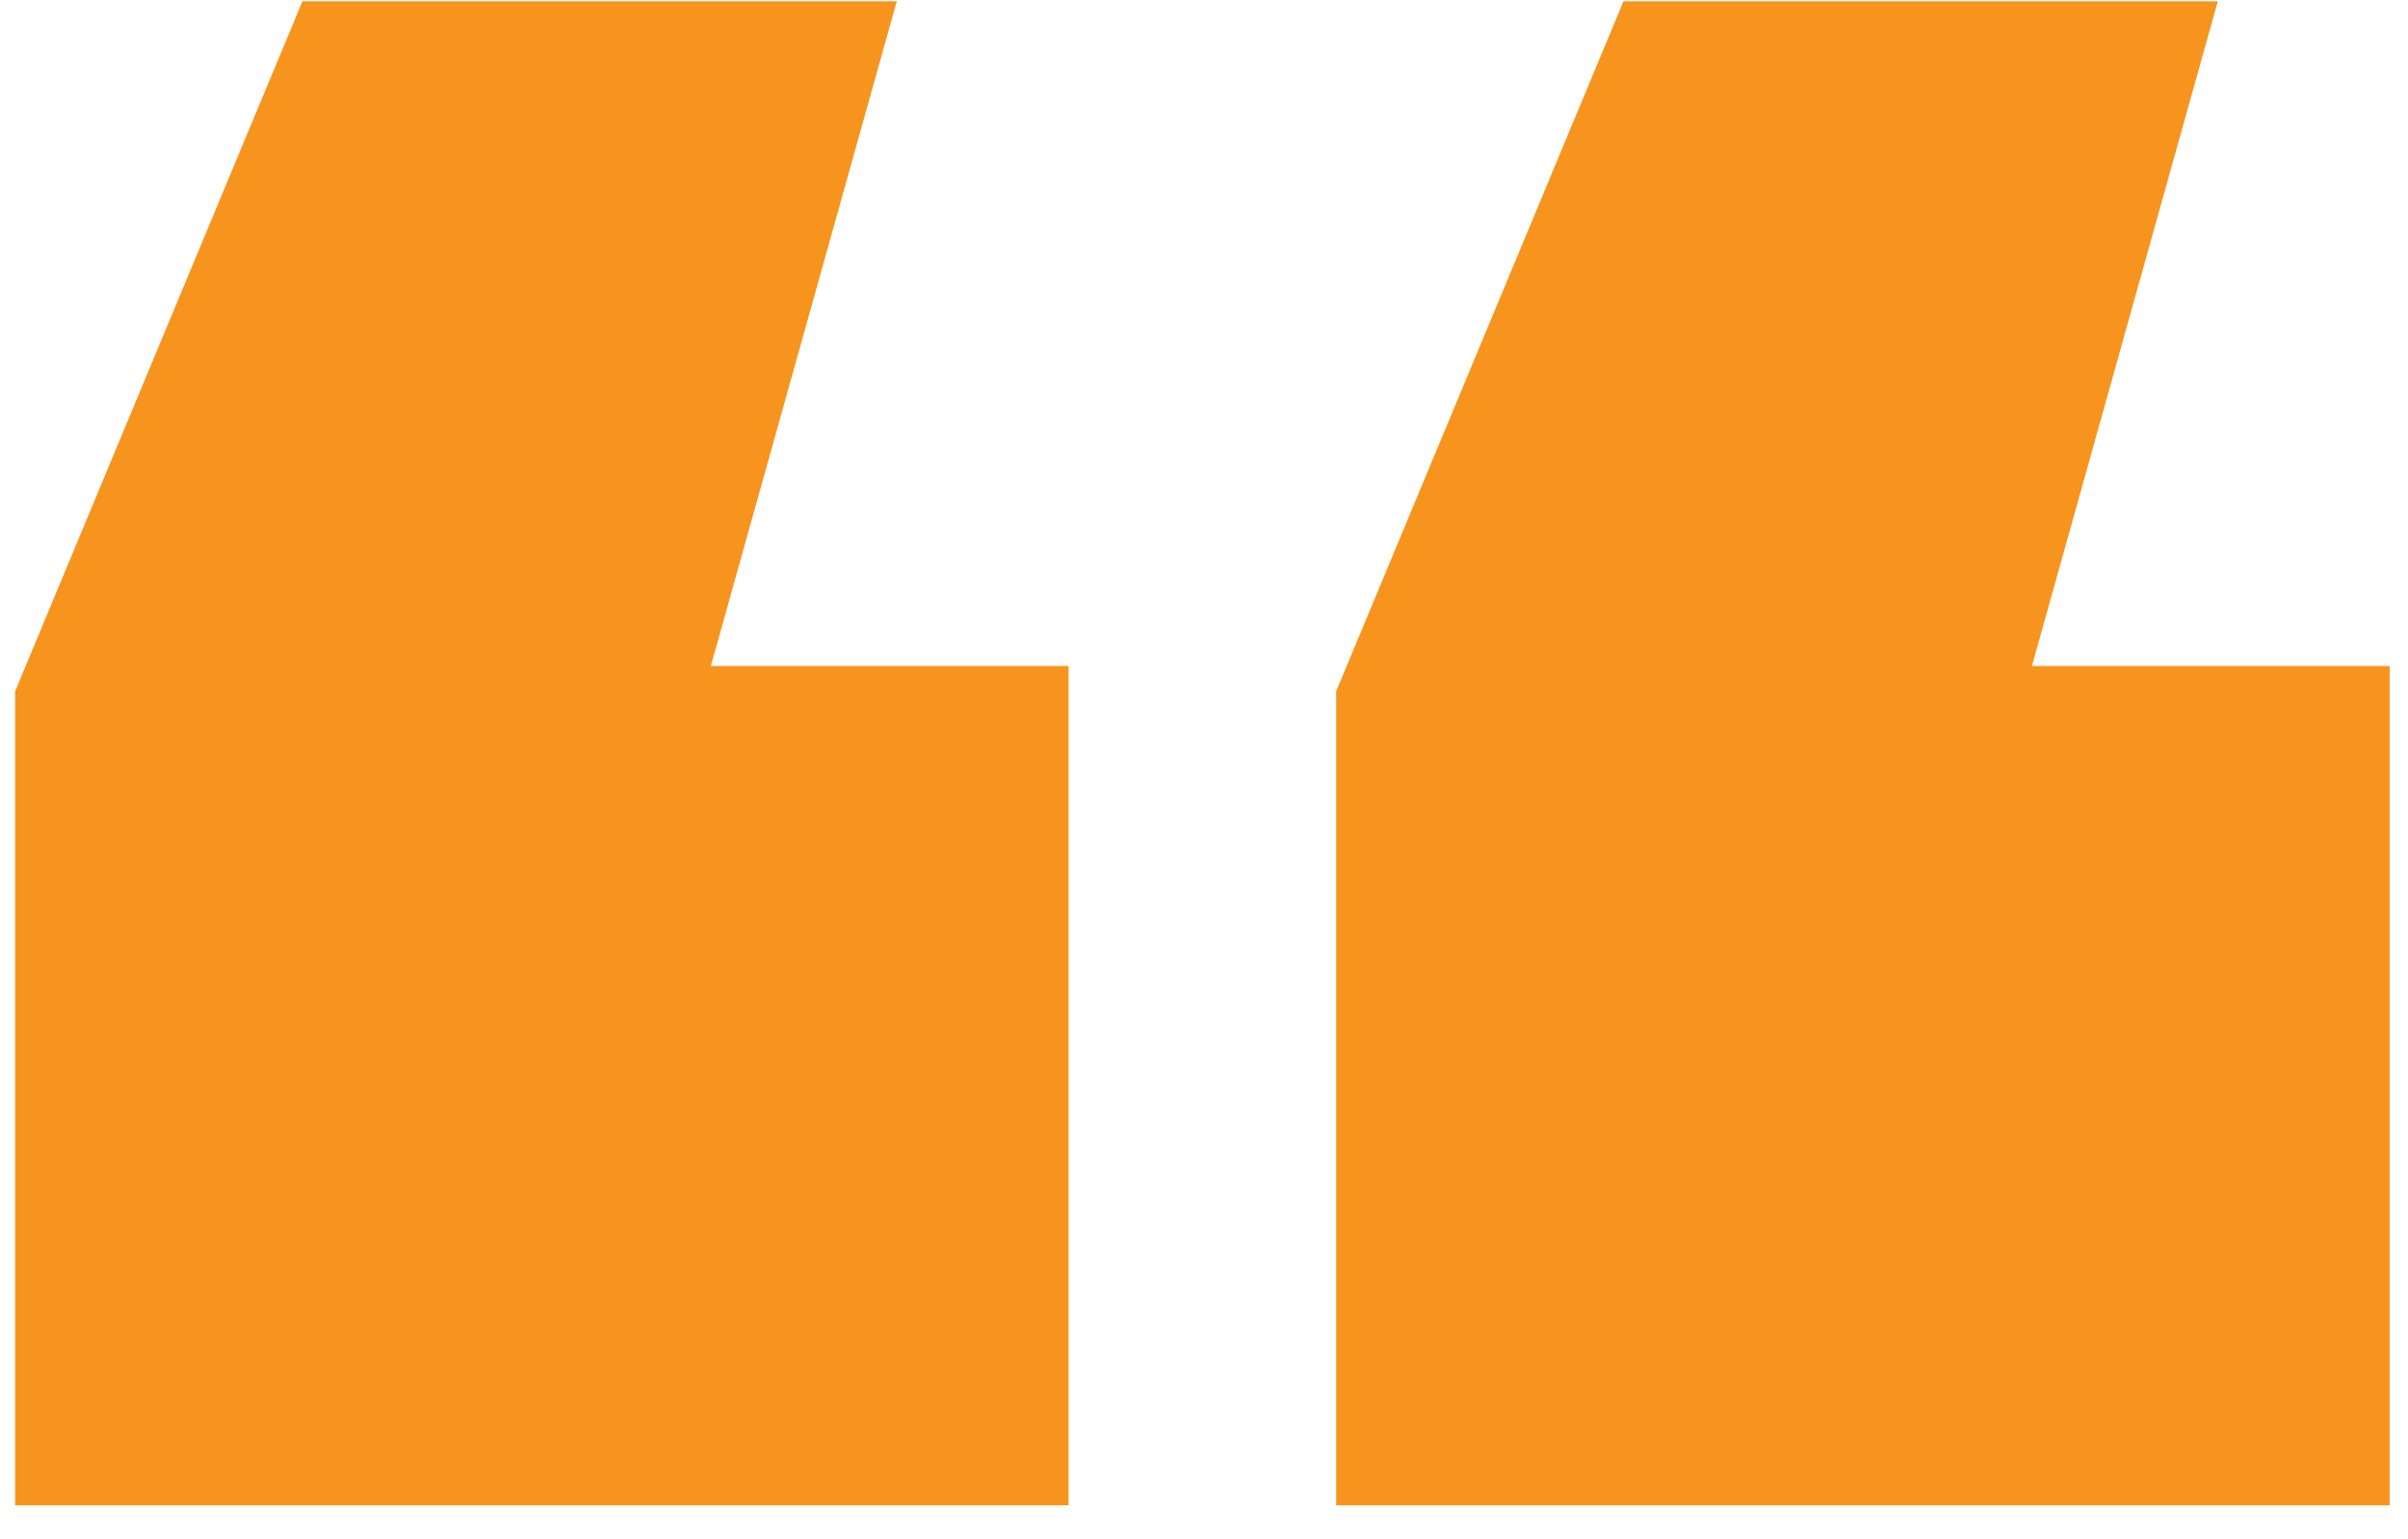 <?xml version="1.0" encoding="UTF-8"?>
<svg xmlns="http://www.w3.org/2000/svg" width="61" height="39" viewBox="0 0 61 39" fill="none">
  <path d="M0.383 38.137V17.515L7.661 0.033H22.717L18.007 16.873H27.069V38.137H0.383ZM33.848 38.137V17.515L41.126 0.033H56.182L51.473 16.873H60.535V38.137H33.848Z" fill="#F7941E"></path>
</svg>
